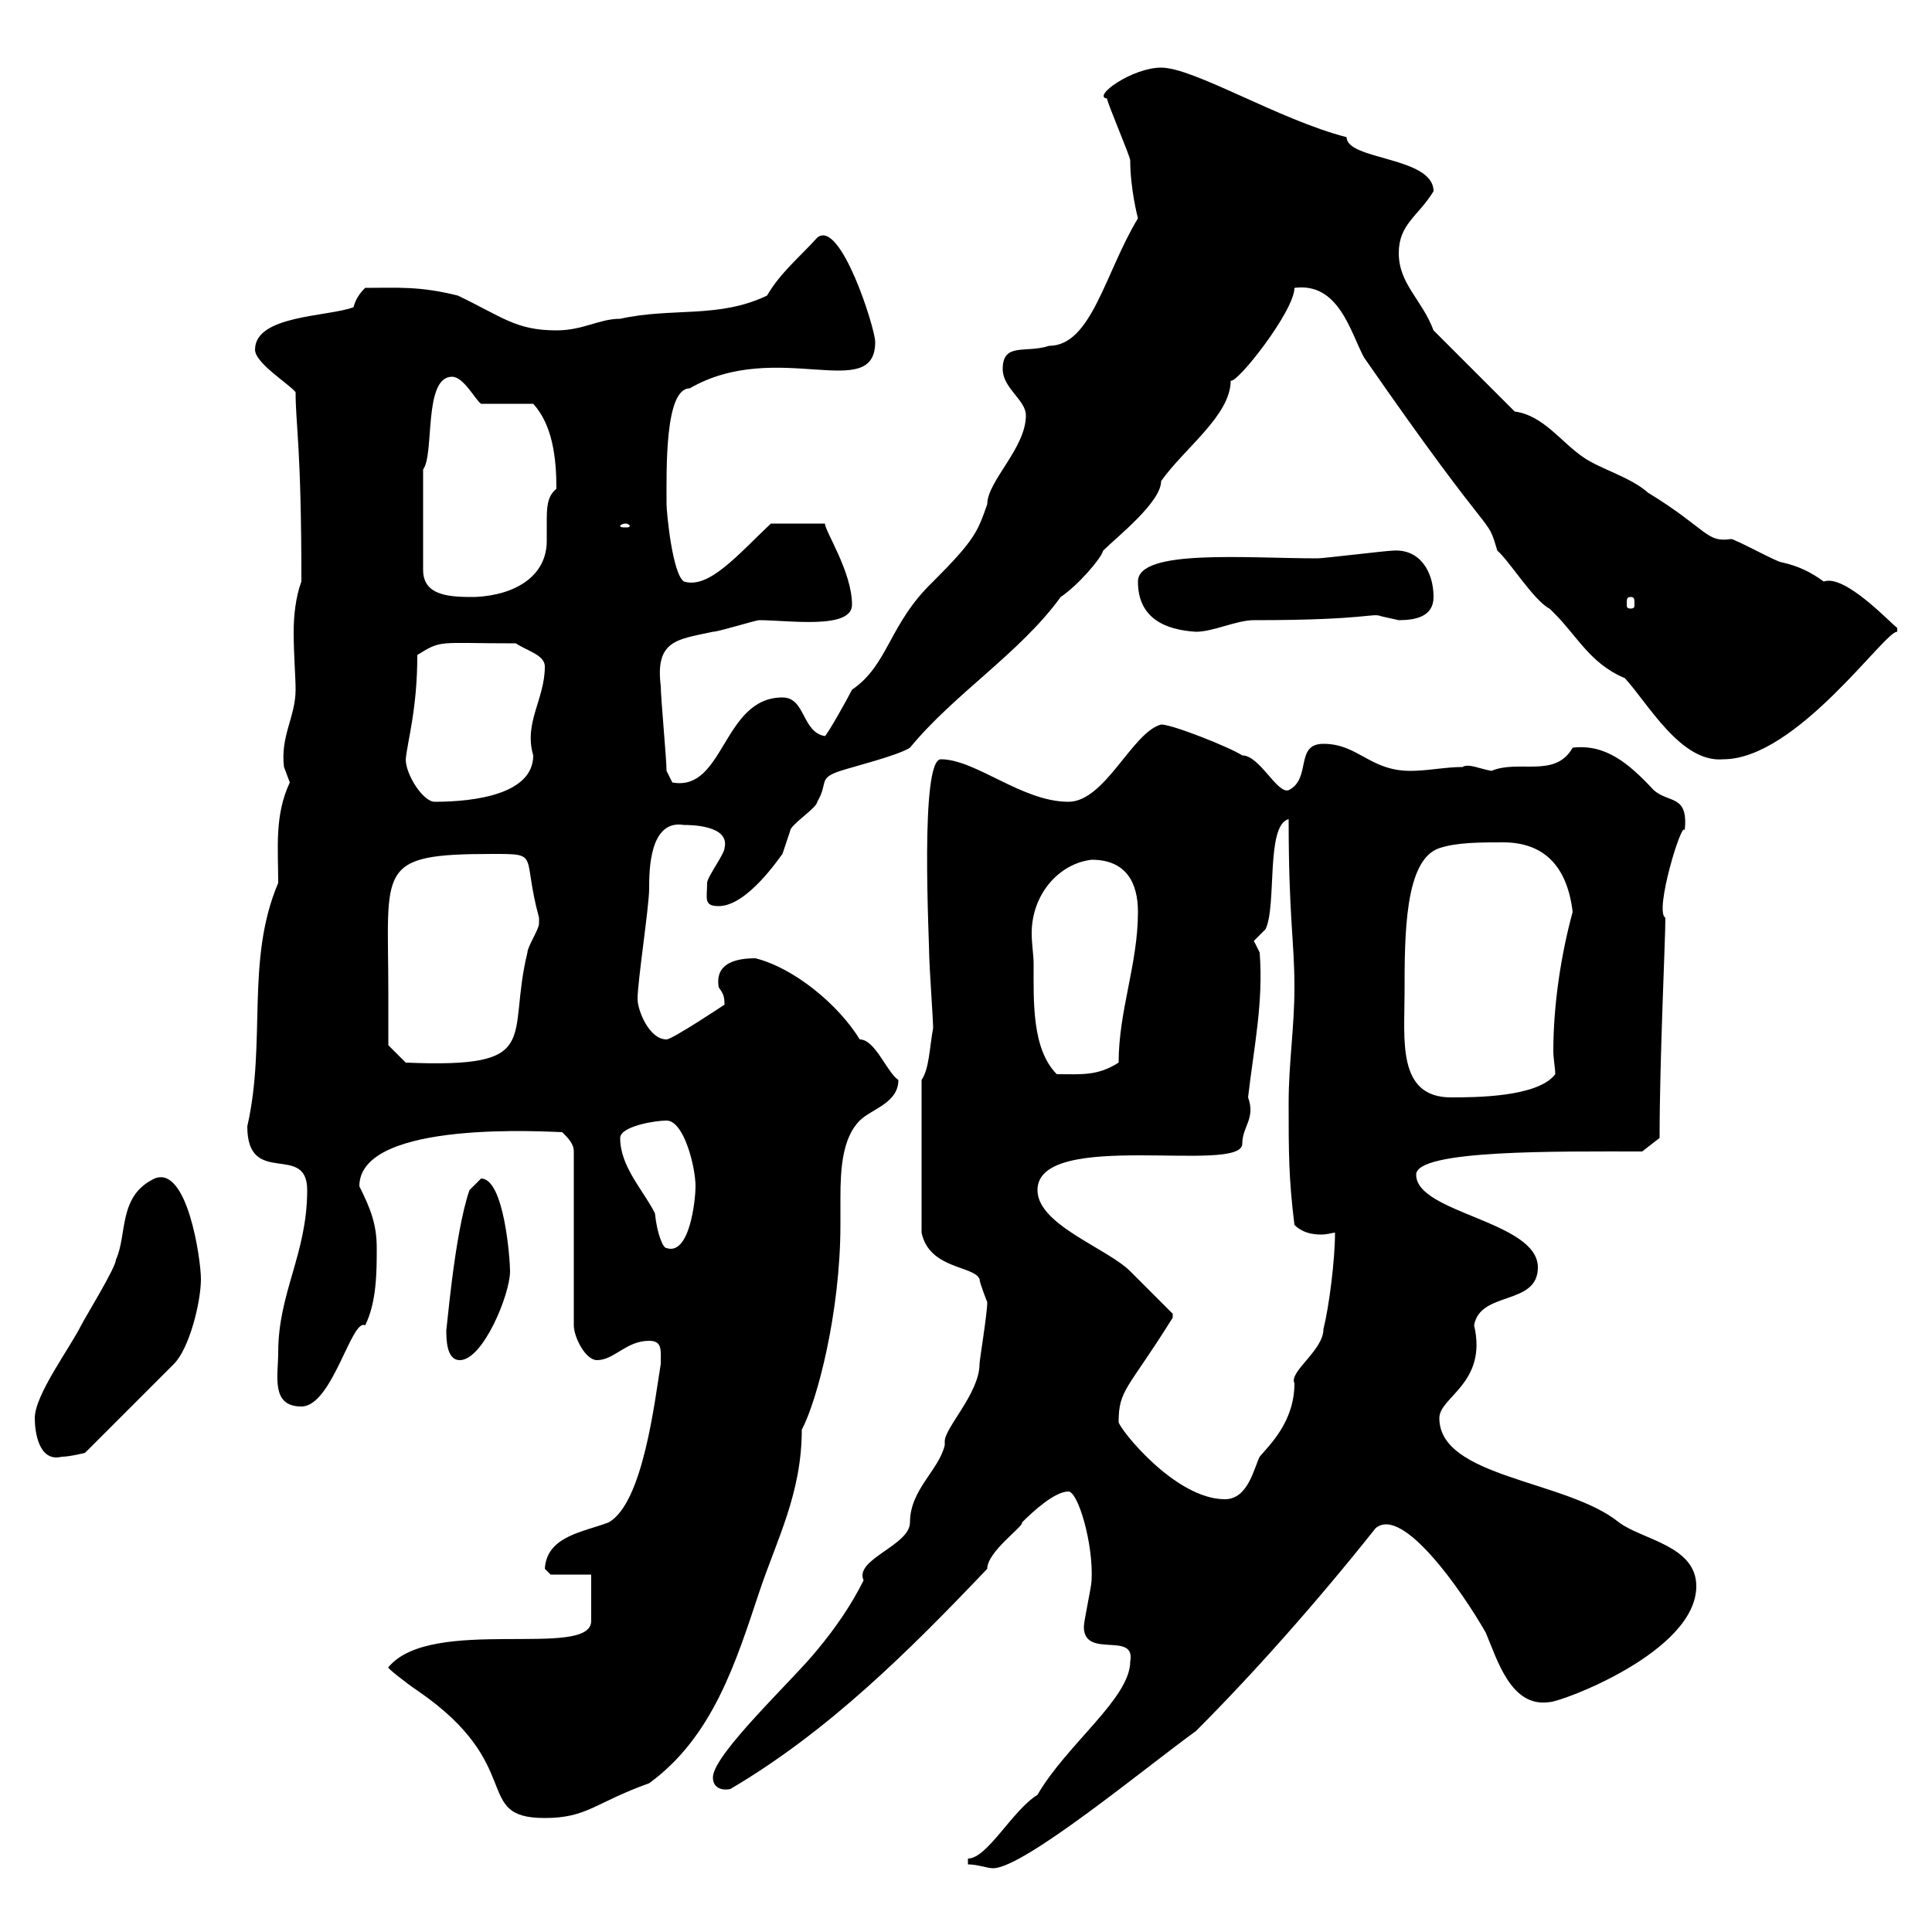 <svg xmlns="http://www.w3.org/2000/svg" xmlns:xlink="http://www.w3.org/1999/xlink" width="300" height="300"><path d="M150.30 288.60L150.30 289.50C151.80 289.50 153.30 290.10 154.20 290.10C159 290.10 178.20 274.20 185.70 268.80C194.40 260.10 204.30 249 213.60 237.30C217.80 233.70 227.10 247.20 230.70 253.50C232.50 257.70 234.60 265.20 240.60 264.30C242.40 264.30 263.40 256.50 263.40 246.30C263.40 240 255 239.10 251.40 236.40C243.30 229.80 223.50 229.50 223.50 220.20C223.50 216.90 231 214.80 228.90 205.80C229.80 200.40 238.80 202.80 238.80 196.80C238.80 189.60 219.90 188.40 219.90 182.40C219.90 178.50 241.80 178.80 255 178.80L257.70 176.70C257.70 164.40 258.60 146.10 258.60 142.50C256.80 141.60 261.30 126.90 261.60 129C262.20 123.30 259.20 124.80 256.80 122.70C252.90 118.50 249.30 115.50 244.20 116.10C241.50 120.90 235.80 117.90 231.60 119.70C229.80 119.40 228 118.50 227.10 119.10C224.40 119.10 221.70 119.70 219 119.70C212.70 119.70 210.90 115.50 205.50 115.50C201 115.50 203.70 120.90 200.10 122.70C198.30 123.30 195.60 117.30 192.90 117.30C191.10 116.10 182.10 112.50 180.30 112.50C175.80 113.70 171.60 124.50 165.90 124.50C158.70 124.50 151.50 117.90 146.10 117.90C142.80 117.90 144.30 146.10 144.30 148.80C144.30 149.70 144.90 158.70 144.90 159.60C144.30 162.90 144.30 165.90 143.10 167.70L143.10 191.40C144.30 197.10 151.20 196.50 152.10 198.60C152.10 199.20 153.30 202.20 153.30 202.20C153.30 204 152.10 211.20 152.10 211.80C152.10 216.30 146.70 221.70 146.70 223.80C146.70 223.80 146.70 224.40 146.70 224.40C145.80 228.30 141.30 231.30 141.30 236.40C141.30 240 132.60 242.10 134.10 245.40C132.30 249 129.90 252.60 126.90 256.20C123.30 260.70 110.70 272.40 110.70 276C110.70 277.50 111.90 278.10 113.40 277.80C128.70 268.80 141.30 256.20 153.30 243.60C153.30 240.90 159 237 158.70 236.40C160.50 234.60 163.80 231.60 165.90 231.60C167.40 231.60 169.80 239.70 169.50 245.40C169.50 246.30 168.30 251.70 168.30 252.60C168.30 257.70 176.40 253.20 175.50 258C175.50 263.70 165.60 270.90 161.10 278.70C157.20 281.10 153.30 288.60 150.30 288.60ZM60.30 258.90C60 258.90 63 261.30 64.80 262.50C81.90 274.20 73.20 282.30 84.60 282.30C91.20 282.30 92.40 279.90 100.80 276.90C110.70 269.70 114.30 258 117.90 247.20C120.60 239.10 124.50 231.90 124.50 222C126.90 217.50 130.50 203.70 130.50 190.20C130.50 189.30 130.50 187.50 130.50 186C130.50 181.50 130.80 176.70 133.50 174C135.30 172.20 139.50 171.30 139.50 167.70C137.70 166.50 135.90 161.40 133.50 161.40C130.20 156 123.30 150.30 117.30 148.80C114 148.80 111 149.70 111.60 153.30C112.20 154.20 112.50 154.50 112.50 156C112.50 156 104.40 161.40 103.50 161.40C100.80 161.40 99 156.90 99 155.10C99 152.40 100.80 140.70 100.80 138C100.80 135.30 100.80 127.20 106.20 128.10C107.10 128.10 113.40 128.10 112.50 131.70C112.50 132.60 109.80 136.20 109.80 137.10C109.80 139.50 109.20 140.70 111.60 140.70C116.10 140.70 121.20 132.90 121.50 132.60C121.50 132.60 122.70 129 122.70 129C122.70 128.10 126.90 125.40 126.90 124.50C128.70 121.50 126.90 120.90 130.50 119.70C132.30 119.10 139.50 117.30 141.30 116.10C148.20 107.70 158.40 101.40 164.70 92.70C167.40 90.90 171 86.70 171.30 85.50C173.40 83.40 180.30 78 180.30 74.70C183.90 69.60 191.10 64.50 191.10 59.10C192 59.70 201 48.30 201 44.70C207.90 43.80 209.70 51.60 211.80 55.50C232.80 85.80 230.70 79.50 232.50 85.50C234.30 87 238.20 93.30 240.60 94.50C244.80 98.40 246.60 102.90 252.30 105.30C255.90 109.20 261 118.50 267.60 117.90C279 117.90 292.80 97.80 294.60 98.10L294.60 97.50C293.70 96.90 286.50 89.10 283.20 90.30C281.10 88.80 279.30 87.90 276.60 87.30C276 87.30 269.40 83.70 268.80 83.70C264.90 84.30 265.20 82.20 255.90 76.50C253.20 74.10 248.70 72.90 246 71.10C242.40 68.70 239.70 64.50 235.20 63.90L222.60 51.30C220.80 46.50 217.20 44.10 217.20 39.30C217.20 34.80 220.20 33.60 222.60 29.70C222.60 24.30 209.10 24.90 209.10 21.30C198.60 18.60 185.40 10.50 180.30 10.50C175.80 10.50 169.50 15 171.90 15.30C171.90 15.90 175.50 24.30 175.50 24.90C175.50 29.40 176.70 33.90 176.70 33.90C171.60 42.30 169.50 53.70 162.90 53.70C159.30 54.90 155.70 53.10 155.70 57.30C155.70 60.30 159.30 62.10 159.30 64.50C159.30 69.60 153.30 74.70 153.30 78.30C151.80 82.50 151.50 83.70 144.90 90.30C138 96.90 138 103.20 132.30 107.10C131.70 108.30 128.70 113.70 128.10 114.30C124.50 113.70 125.10 108.30 121.50 108.30C112.20 108.30 112.50 123 104.40 121.50C104.40 121.50 103.50 119.70 103.50 119.70C103.50 117.90 102.60 108.30 102.60 106.50C101.70 99.30 105.30 99.30 110.70 98.10C111.60 98.10 117.30 96.30 117.90 96.30C122.40 96.30 132.30 97.80 132.30 93.90C132.30 88.80 128.10 82.50 128.10 81.30L119.70 81.30C114.60 86.10 110.10 91.50 106.20 90.30C104.40 89.10 103.50 79.50 103.50 78.30C103.50 72.90 103.20 60.30 107.10 60.30C120.60 52.50 135.90 62.70 135.90 53.10C135.90 51 130.50 33.90 126.90 36.90C124.20 39.90 121.20 42.30 119.10 45.90C111.60 49.50 104.40 47.70 96.30 49.50C93 49.50 90.60 51.30 86.40 51.30C80.10 51.30 78 49.20 71.10 45.90C65.10 44.40 61.80 44.70 56.70 44.70C55.80 45.60 55.20 46.50 54.90 47.70C51 49.20 39.60 48.90 39.60 54.30C39.60 56.40 45 59.70 45.90 60.90C45.90 66 46.80 69.30 46.80 90.30C45.90 92.70 45.60 95.70 45.60 98.10C45.60 101.70 45.90 105 45.90 107.10C45.90 111.30 43.50 114.30 44.10 119.10C44.10 119.10 45 121.50 45 121.50C42.60 126.60 43.20 131.70 43.20 137.10C38.10 149.10 41.40 161.70 38.40 174.90C38.40 184.50 47.70 177.30 47.70 184.80C47.70 194.70 43.20 200.70 43.20 210C43.20 213.60 42 218.40 46.80 218.40C51.60 218.40 54.60 204.60 56.70 205.80C58.50 202.20 58.50 197.40 58.50 193.80C58.50 190.20 57.60 187.80 55.80 184.20C55.80 173.70 85.80 175.80 87.30 175.80C88.20 176.70 89.10 177.60 89.10 178.80L89.10 205.80C89.10 207.60 90.90 211.20 92.70 211.20C95.40 211.20 97.20 208.20 100.80 208.20C102.90 208.20 102.60 209.70 102.60 211.80C101.70 217.20 99.90 233.40 94.50 236.40C90.60 237.90 84.90 238.50 84.60 243.60L85.50 244.50L91.80 244.50L91.80 251.70C91.80 257.70 66.90 250.80 60.30 258.90ZM173.70 220.80C173.70 215.70 175.20 215.70 182.10 204.60C182.10 204.60 182.10 204.60 182.10 204C180.90 202.80 176.70 198.60 175.50 197.40C171.90 193.80 161.10 190.20 161.10 184.80C161.10 175.20 192.90 182.40 192.90 177.60C192.90 174.90 195 173.70 193.80 170.40C194.70 162.60 196.20 155.70 195.60 147.90C195.60 147.90 194.70 146.10 194.70 146.10C194.70 146.10 196.50 144.30 196.50 144.30C198.30 140.70 196.50 128.10 200.10 127.20C200.10 142.50 201 146.10 201 153.30C201 159.60 200.10 165 200.10 171.30C200.10 178.80 200.10 183 201 190.20C202.20 191.40 203.70 191.70 205.20 191.70C206.10 191.70 207 191.40 207.30 191.40C207.30 195.60 206.40 202.80 205.50 206.40C205.50 209.70 200.10 213 201 214.80C201 220.80 197.10 224.40 195.60 226.20C194.70 228 193.80 232.80 190.20 232.80C182.40 232.80 173.70 221.70 173.70 220.80ZM5.40 220.20C5.40 222.30 6 227.10 9.60 226.20C10.80 226.20 13.20 225.60 13.20 225.60L27 211.80C29.40 209.40 31.20 202.20 31.20 198.60C31.20 195.60 29.10 180.90 24 183C18.30 185.70 19.80 191.70 18 195.60C18 196.80 13.20 204.60 12.60 205.80C10.80 209.40 5.40 216.60 5.40 220.20ZM69.30 206.40C69.30 207.90 69.30 211.20 71.40 211.20C75 211.20 79.20 201 79.20 197.40C79.20 195.60 78.30 183 74.70 183C74.70 183 72.90 184.80 72.90 184.80C70.50 191.70 69.30 207.60 69.30 206.40ZM96.30 176.70C96.30 174.90 101.70 174 103.50 174C106.20 174 108 181.20 108 184.20C108 186.30 107.10 195 103.50 193.80C102.90 193.80 102 191.40 101.70 188.40C99.90 184.80 96.30 181.20 96.30 176.70ZM218.10 154.20C218.10 145.20 218.10 133.50 223.50 131.70C226.20 130.80 229.80 130.80 233.40 130.80C239.40 130.80 243.30 134.10 244.20 141.60C242.40 148.20 241.20 156 241.20 163.20C241.20 164.40 241.50 165.90 241.50 166.80C238.80 170.40 228.90 170.40 225.30 170.40C216.90 170.40 218.10 161.40 218.10 154.20ZM160.50 149.70C160.50 148.20 160.20 146.70 160.20 144.90C160.20 138.90 164.40 134.10 169.50 133.50C174.90 133.50 176.70 137.10 176.70 141.60C176.70 149.70 173.70 156.90 173.70 165C170.40 167.10 168 166.80 164.10 166.80C160.20 162.90 160.50 155.40 160.50 149.70ZM60.30 154.20C60.30 134.70 58.20 132.60 76.50 132.60C84 132.60 81 132.60 83.70 142.50C83.70 142.50 83.70 142.50 83.70 143.40C83.70 144.30 81.90 147 81.90 147.90C78.60 161.40 84.60 165.90 63 165L60.30 162.30C60.30 162.30 60.30 156 60.30 154.20ZM63 117.90C63.30 114.90 64.80 110.10 64.80 101.70C68.70 99.30 67.80 99.90 80.10 99.90C81.90 101.10 84.60 101.70 84.60 103.50C84.60 108.60 81.30 112.20 82.80 117.30C82.80 123.30 73.80 124.50 67.50 124.50C65.70 124.50 63 120.30 63 117.90ZM176.70 90.30C176.70 96 180.90 97.80 185.70 98.10C188.40 98.10 192 96.30 194.70 96.30C212.70 96.30 213 95.10 214.50 95.70C214.50 95.70 217.20 96.30 217.20 96.30C219.90 96.30 222.60 95.70 222.60 92.70C222.60 88.80 220.50 85.20 216.30 85.50C215.40 85.50 205.50 86.70 204.60 86.70C193.50 86.70 176.70 85.20 176.70 90.30ZM253.20 92.70C253.80 92.70 253.80 93 253.80 93.90C253.80 94.20 253.80 94.50 253.20 94.50C252.60 94.50 252.60 94.20 252.60 93.90C252.60 93 252.60 92.70 253.20 92.70ZM65.70 72.90C67.50 70.50 65.70 58.50 70.20 58.50C72 58.50 73.80 62.10 74.70 62.70L82.80 62.70C85.80 66 86.40 71.10 86.40 75.90C84.90 77.10 84.90 78.90 84.90 81.30C84.90 81.90 84.90 83.10 84.90 84C84.90 89.40 80.10 92.40 73.80 92.70C70.20 92.70 65.70 92.70 65.70 88.50ZM97.20 81.30C97.50 81.30 97.80 81.60 97.80 81.60C97.80 81.90 97.50 81.90 97.20 81.90C96.60 81.90 96.30 81.90 96.30 81.60C96.30 81.60 96.60 81.30 97.20 81.30Z"/></svg>